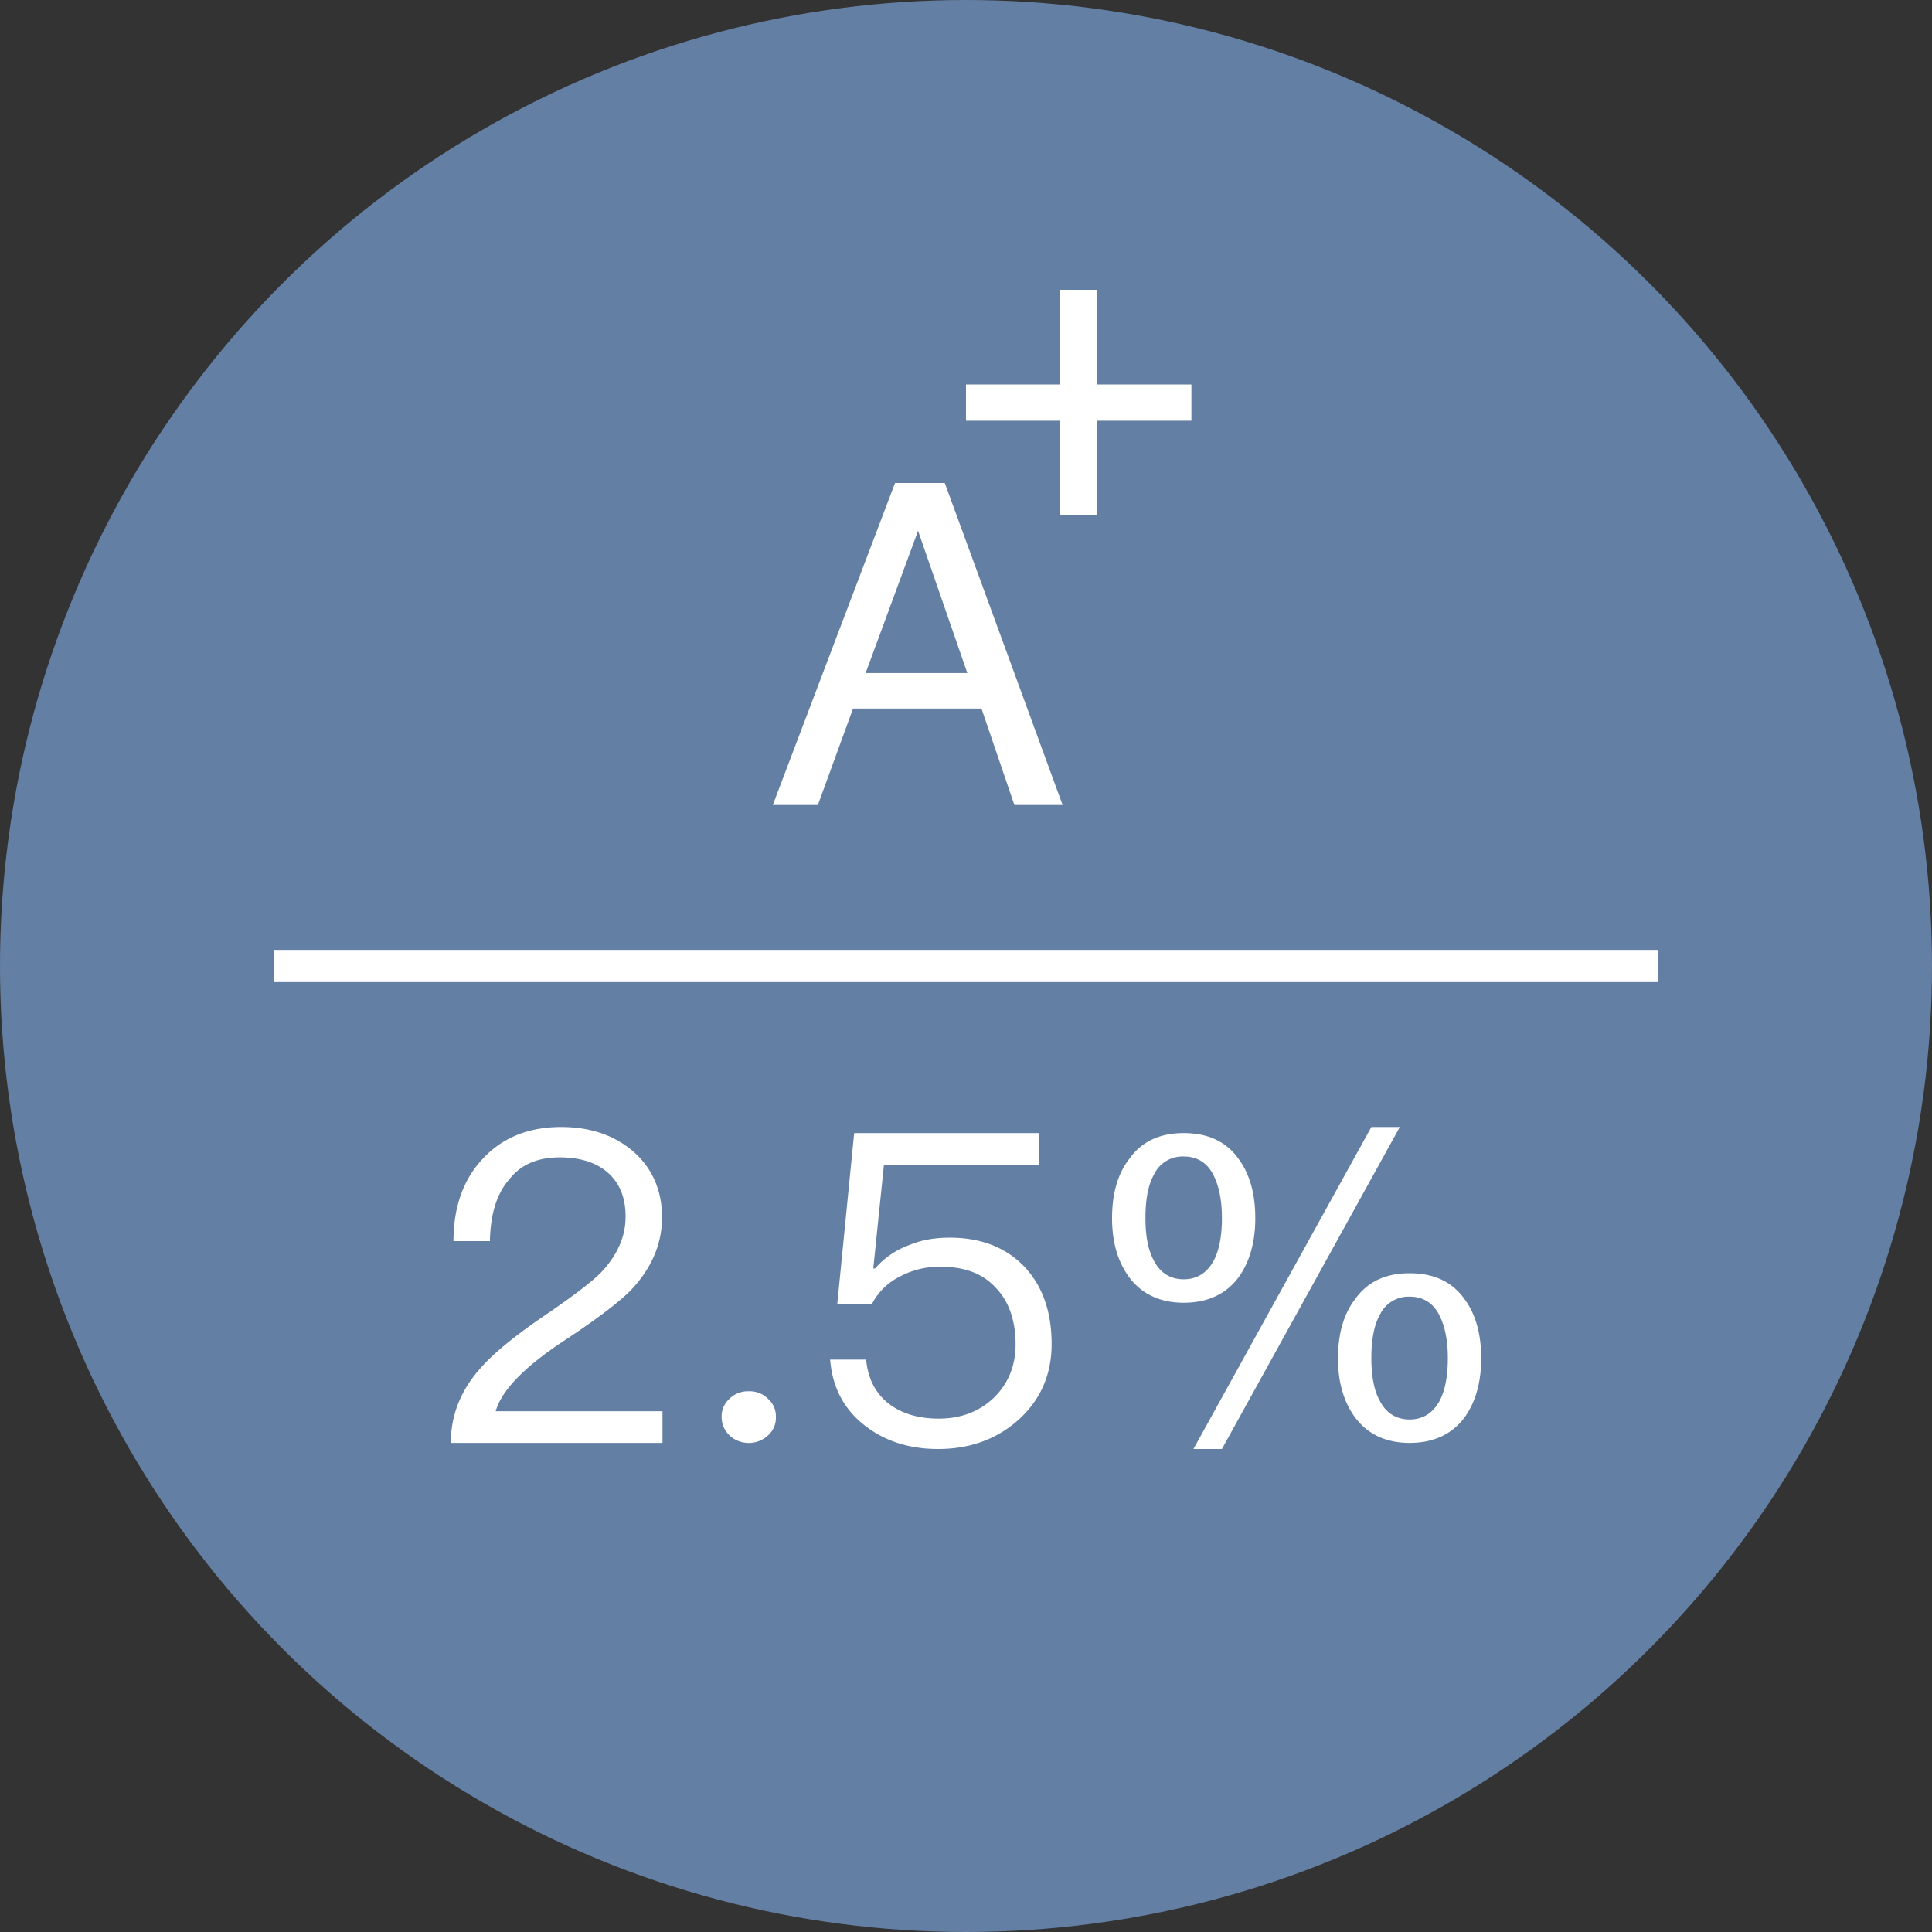 <svg height="60" viewBox="0 0 60 60" width="60" xmlns="http://www.w3.org/2000/svg"><rect x="0" y="0" width="60" height="60" fill="#333333" stroke="none"/><g fill="none" fill-rule="evenodd"><circle cx="30" cy="30" fill="#647fa4" r="30"/><path d="m9 30h42" stroke="#fff" stroke-linecap="square"/><g fill="#fff"><path d="m17.425 35c-.994 0-1.81.323-2.417.97-.607.634-.925 1.496-.925 2.574h1.132c.014-.849.221-1.495.608-1.927.36-.458.884-.674 1.56-.674.636 0 1.147.162 1.506.486.36.323.539.768.539 1.36 0 .62-.263 1.2-.76 1.726-.262.27-.773.66-1.547 1.2-1.05.7-1.754 1.28-2.14 1.71-.663.715-.981 1.51-.981 2.386h6.574v-.984h-5.18c.18-.646.899-1.388 2.155-2.21 1.022-.674 1.7-1.2 2.044-1.55.636-.673.967-1.428.967-2.264 0-.835-.304-1.523-.884-2.035-.594-.512-1.34-.768-2.25-.768zm5.828 8.208a.801.801 0 0 0 -.594.229.726.726 0 0 0 -.248.566c0 .229.083.417.248.58a.883.883 0 0 0 1.188 0 .735.735 0 0 0 .249-.58.726.726 0 0 0 -.249-.566.801.801 0 0 0 -.594-.23zm3.274-8.02-.525 5.31h1.077c.193-.377.497-.673.884-.862a2.578 2.578 0 0 1 1.257-.296c.718 0 1.284.202 1.685.633.414.418.635 1.01.635 1.779 0 .674-.235 1.226-.677 1.658-.456.431-1.022.647-1.712.647-.608 0-1.12-.149-1.506-.432-.442-.323-.69-.795-.746-1.401h-1.118c.069.876.442 1.577 1.132 2.089.608.458 1.354.687 2.224.687.967 0 1.795-.296 2.458-.876.705-.62 1.064-1.415 1.064-2.385 0-1.038-.304-1.847-.884-2.44-.58-.58-1.34-.862-2.28-.862-.455 0-.87.067-1.256.229a2.565 2.565 0 0 0 -1.063.728h-.056l.332-3.221h4.806v-.984h-5.731zm16.062-.188h.884l-5.525 10h-.884zm-5.829.189c.746 0 1.313.256 1.7.795.344.458.524 1.078.524 1.846 0 .755-.18 1.375-.525 1.847-.386.512-.953.781-1.699.781-.732 0-1.298-.27-1.684-.781-.36-.486-.54-1.092-.54-1.847 0-.768.18-1.388.54-1.846.386-.54.952-.795 1.684-.795zm0 .727a.979.979 0 0 0 -.925.566c-.18.324-.262.769-.262 1.348 0 .553.083.997.262 1.32.193.378.511.58.925.58.415 0 .732-.202.94-.593.165-.323.248-.754.248-1.307 0-.566-.096-1.01-.262-1.334-.194-.39-.511-.58-.926-.58zm7.016 3.626c.746 0 1.312.256 1.7.795.344.458.524 1.078.524 1.846 0 .755-.18 1.375-.525 1.847-.387.512-.953.781-1.699.781-.732 0-1.298-.27-1.685-.781-.359-.486-.538-1.092-.538-1.847 0-.768.18-1.388.538-1.846.387-.54.953-.795 1.685-.795zm0 .728a.979.979 0 0 0 -.925.566c-.18.323-.262.768-.262 1.347 0 .553.083.998.262 1.321.193.377.511.58.925.58.415 0 .732-.203.94-.593.165-.324.248-.755.248-1.308 0-.566-.096-1.01-.262-1.334-.194-.39-.511-.58-.926-.58z"/><path d="m30.041 20.902-1.53-4.418-1.628 4.418zm-2.245-5.902h1.545l3.659 10h-1.497l-1.022-2.995h-3.989l-1.092 2.995h-1.4zm2.204-1.934v-1.125h2.926v-2.941h1.148v2.941h2.926v1.125h-2.926v2.934h-1.148v-2.934z"/></g></g></svg>